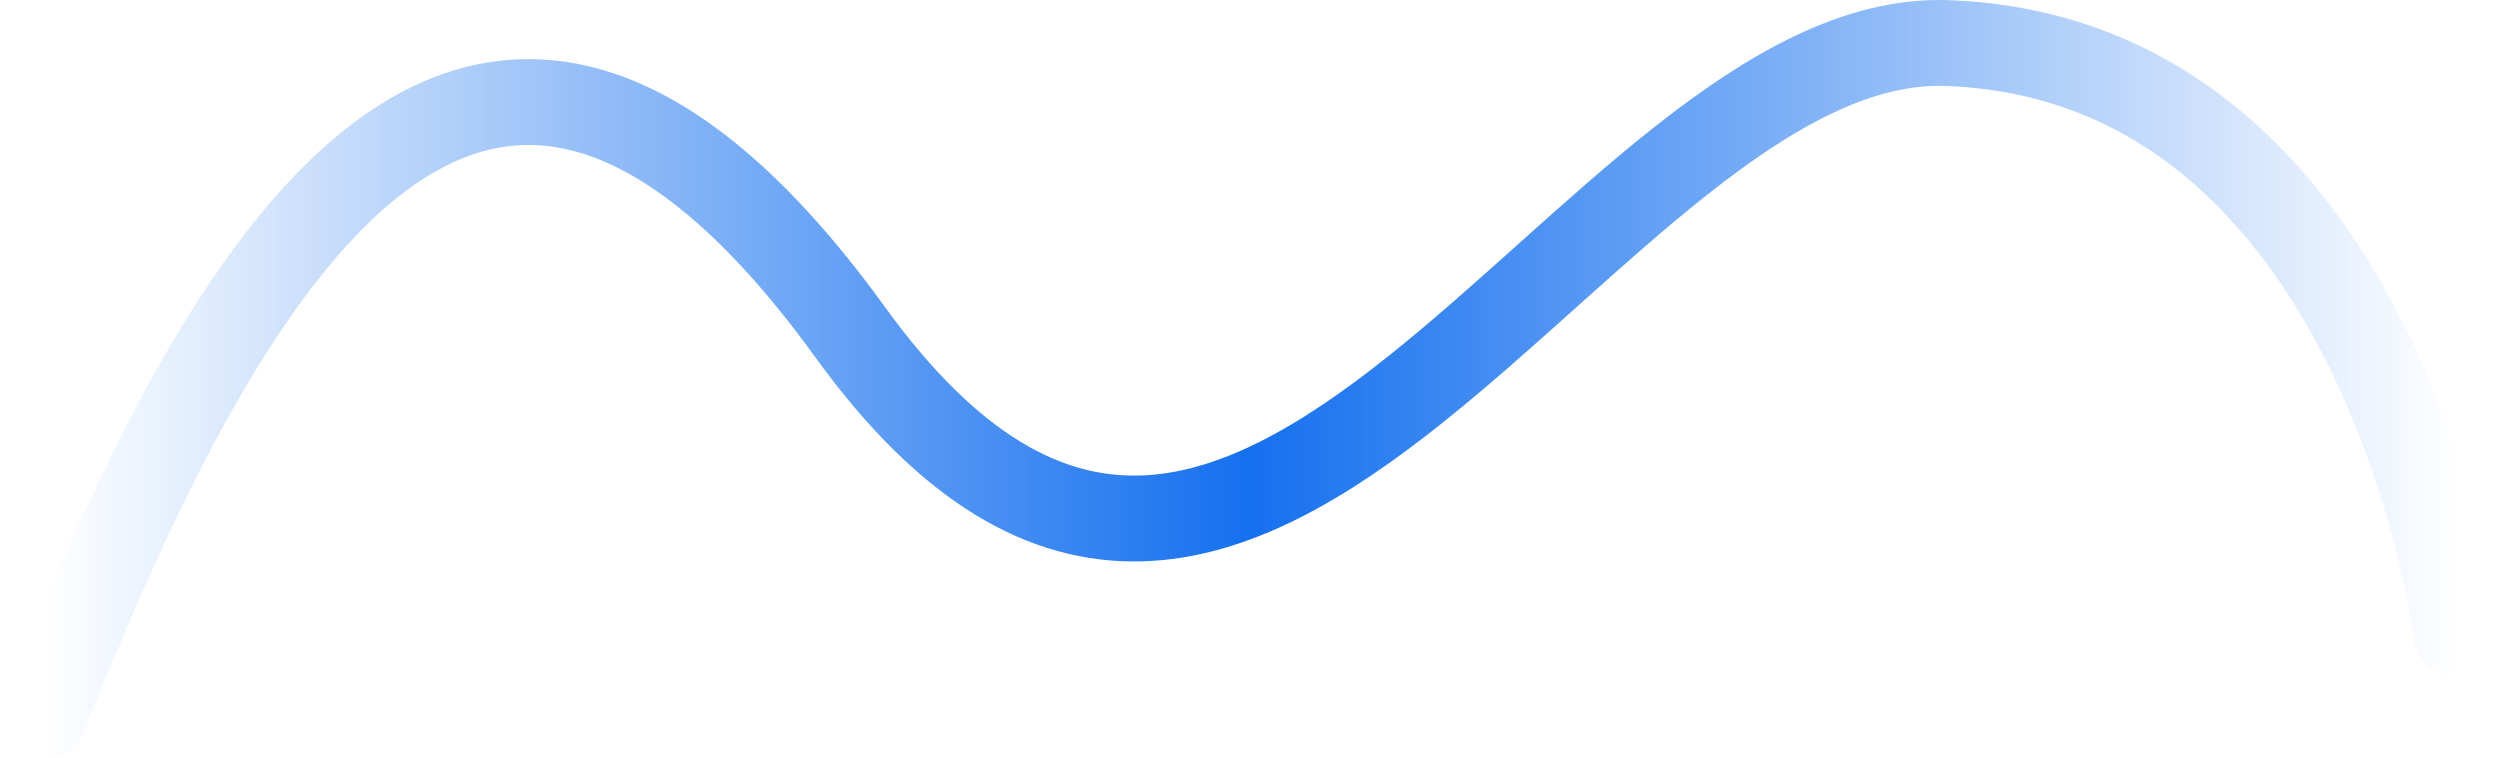 <svg width="1747" height="530" viewBox="0 0 1747 530" fill="none" xmlns="http://www.w3.org/2000/svg">
<path d="M30.776 500C134.103 243.458 314.871 -153.891 594.216 232.273C873.561 618.437 1111.08 20.892 1360.8 30.106C1665.92 41.364 1716.78 442.784 1716.78 442.784" stroke="url(#paint0_linear_14086_1638)" stroke-width="60" stroke-linecap="round"/>
<defs>
<linearGradient id="paint0_linear_14086_1638" x1="30.776" y1="255.57" x2="1716.78" y2="255.57" gradientUnits="userSpaceOnUse">
<stop stop-color="#1570EF" stop-opacity="0"/>
<stop offset="0.5" stop-color="#1570EF"/>
<stop offset="1" stop-color="#1570EF" stop-opacity="0"/>
</linearGradient>
</defs>
</svg>
